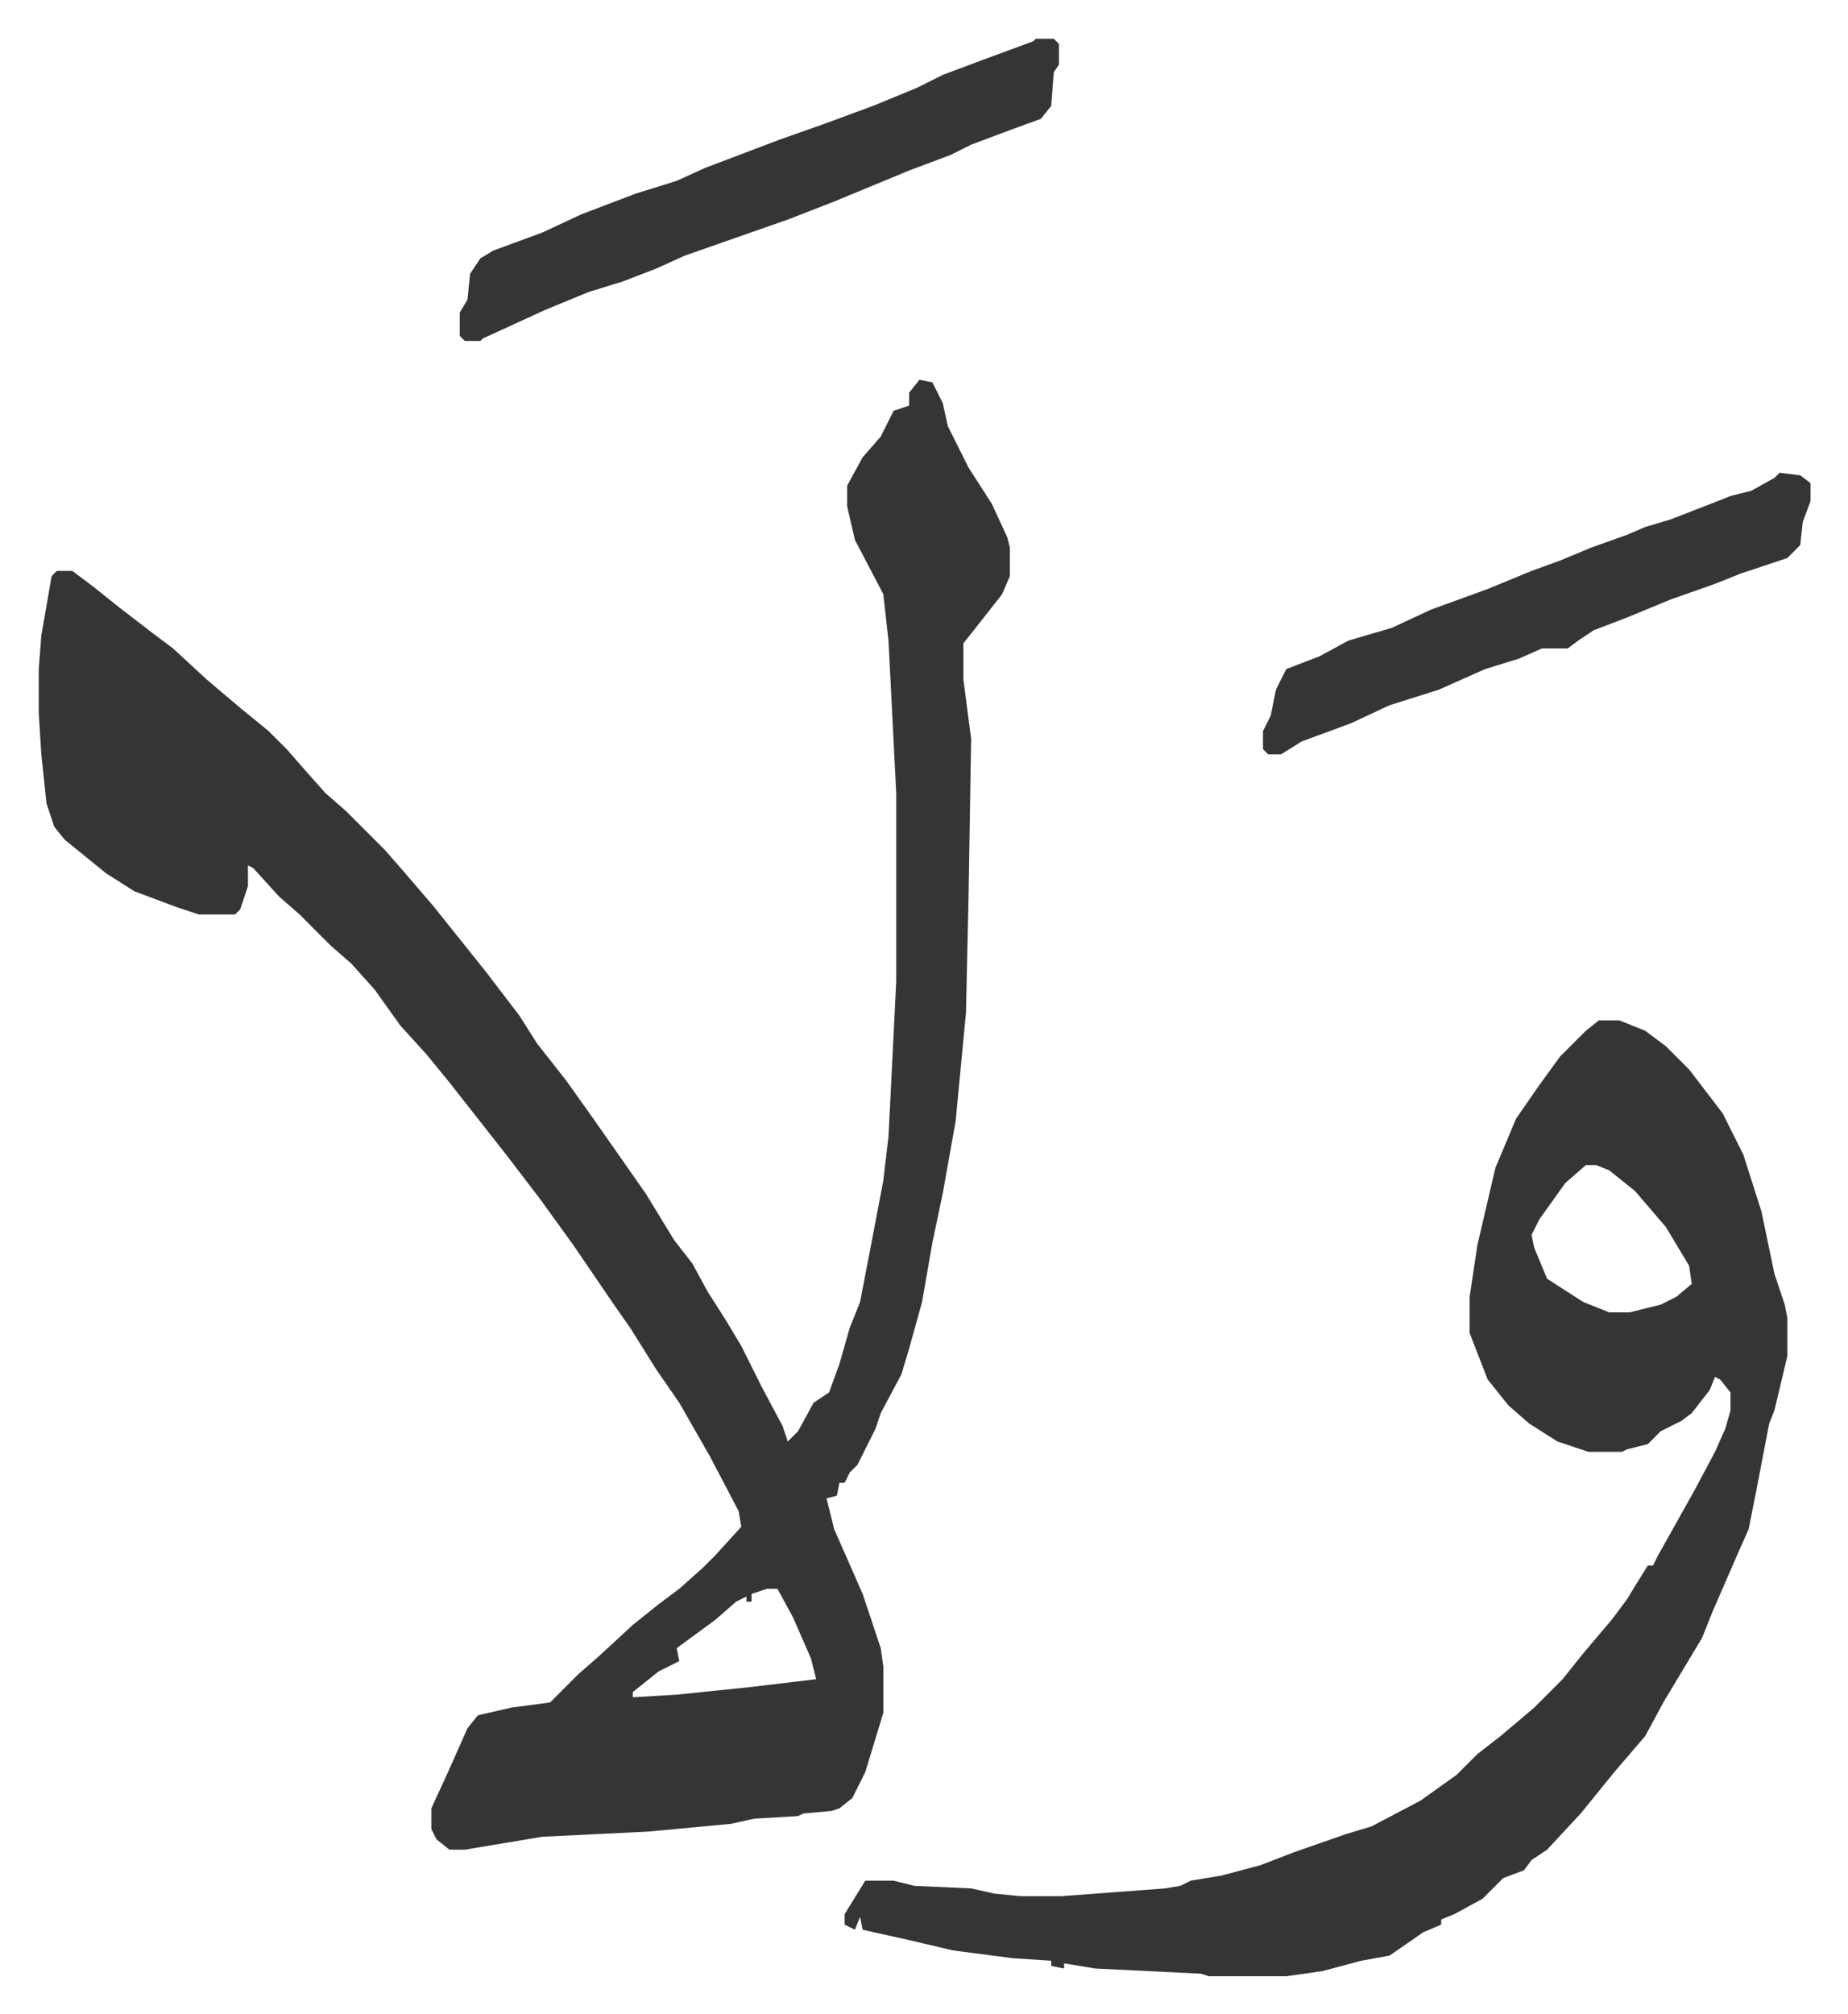 <svg xmlns="http://www.w3.org/2000/svg" viewBox="-15 318 715.5 779.5">
    <path fill="#353535" id="rule_normal" d="m341 465 5 1 4 8 2 9 8 16 9 14 6 13 1 4v11l-3 7-11 14-4 5v14l3 23-1 61-1 45-4 42-5 28-4 19-4 23-5 18-3 10-8 15-2 6-7 14-3 3-2 4h-2l-1 5-4 1 3 12 11 25 7 21 1 7v18l-7 23-5 10-5 4-3 1-11 1-2 1-17 1-9 2-32 3-41 2-30 5h-6l-5-4-2-4v-8l6-13 8-18 4-5 13-3 15-2 11-11 8-7 13-12 10-8 8-6 9-8 5-5 10-11-1-6-11-21-12-21-9-13-10-16-7-10-15-22-13-18-13-17-11-14-11-14-9-11-10-11-10-14-9-10-8-7-12-12-8-7-10-11-2-1v8l-3 9-2 2H62l-9-3-16-6-11-7-16-13-4-5-3-9-2-19-1-16v-17l1-13 4-23 2-2h6l8 6 10 8 13 10 8 6 13 12 13 11 11 9 7 7 7 8 8 9 8 7 15 15 7 8 12 14 8 10 12 15 13 17 7 11 11 14 10 14 14 20 7 10 11 18 7 9 6 11 7 11 6 10 8 16 8 15 2 6 4-4 6-11 6-4 4-11 4-14 4-10 5-26 4-21 2-17 3-60v-73l-3-59-2-18-11-21-3-13v-8l6-11 7-8 5-10 6-2v-5zm-59 468-6 2v3h-2v-2l-4 2-8 7-15 11 1 5-8 4-10 8v2l17-1 29-3 25-3-2-8-7-16-6-11zm322-220h8l10 4 8 6 9 9 13 17 8 16 7 22 5 24 4 12 1 5v15l-5 21-2 5-5 26-3 15-4 9-10 23-4 10-15 25-7 13-12 14-13 16-13 14-6 4-3 4-8 3-8 8-11 6-5 2v2l-7 3-13 9-11 2-15 4-14 2h-30l-3-1-41-2-12-2v2l-5-1v-2l-15-1-23-3-17-4-18-4-1-5-2 5-4-2v-4l8-13h11l8 2 22 1 9 2 10 1h16l40-3 6-1 4-2 12-2 15-4 13-5 20-7 10-3 19-10 14-10 8-8 9-7 13-11 11-11 8-10 11-13 6-8 3-5 5-8h2l2-4 14-25 8-15 4-9 2-7v-7l-4-5-2-1-2 5-7 9-4 3-8 4-5 5-8 2-2 1h-13l-12-4-11-7-8-7-8-10-7-18v-14l3-20 7-30 8-19 9-13 8-11 10-10zm-5 56-8 7-10 14-3 6 1 5 5 12 14 9 10 4h8l12-3 6-3 6-5-1-7-9-15-12-14-10-8-5-2zM386 333h7l2 2v8l-2 3-1 13-4 5-11 4-16 6-8 4-16 6-29 12-18 7-20 7-20 7-11 5-13 5-13 4-17 7-24 11-1 1h-6l-2-2v-9l3-5 1-10 4-6 5-3 19-7 15-7 21-8 16-5 11-5 29-11 17-6 19-7 17-7 10-5 16-6 19-7zm288 168 8 1 4 3v7l-3 8-1 9-5 5-18 6-10 4-17 6-17 7-13 5-6 4-4 3h-10l-9 4-13 4-18 8-19 6-15 7-19 7-8 5h-5l-2-2v-7l3-6 2-10 4-8 13-5 11-6 17-5 15-7 22-8 17-7 11-4 12-5 14-5 7-3 10-3 18-7 5-2 8-2 9-5z"/>
</svg>
